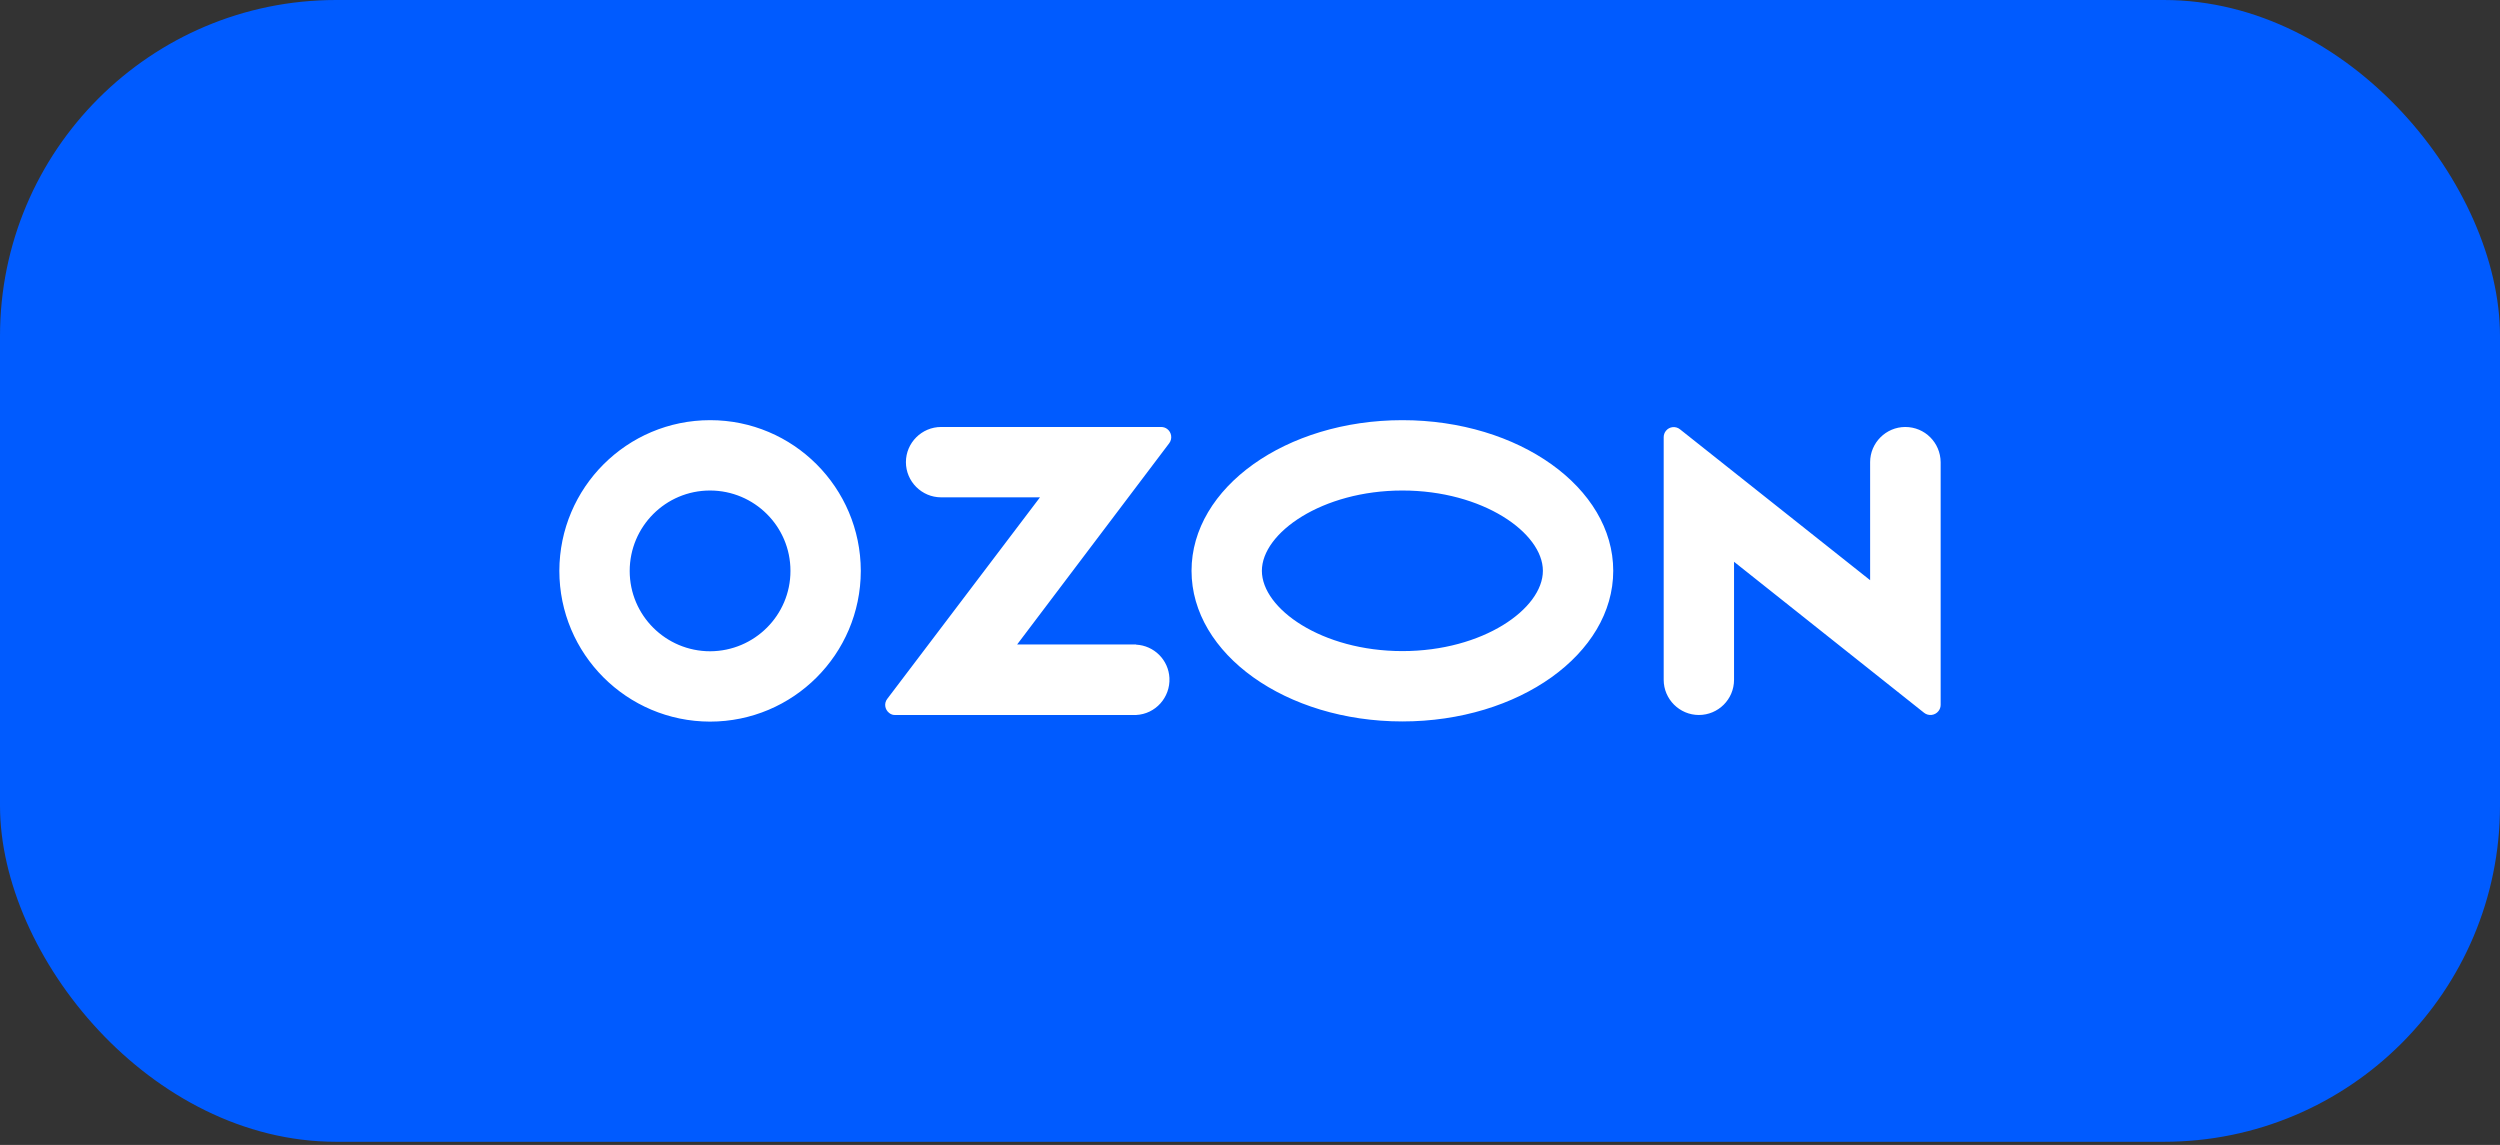 <svg width="238" height="109" viewBox="0 0 238 109" fill="none" xmlns="http://www.w3.org/2000/svg">
<rect x="0" y="0" width="238" height="109" fill="#333333" stroke="none"/>
<rect width="238" height="108.698" rx="32" fill="#005BFF"/>
<path d="M108.175 61.353H96.832L111.313 42.191C111.628 41.771 111.541 41.157 111.12 40.842C110.962 40.719 110.752 40.649 110.541 40.649H89.592C87.751 40.649 86.243 42.156 86.243 43.997C86.243 45.838 87.751 47.346 89.592 47.346H99.006L84.473 66.524C84.14 66.945 84.227 67.541 84.648 67.874C84.823 68.014 85.034 68.085 85.244 68.067H108.157C109.998 67.98 111.418 66.402 111.33 64.543C111.243 62.825 109.875 61.458 108.157 61.37V61.353H108.175ZM181.384 40.649C179.543 40.649 178.036 42.156 178.036 43.997V55.234L159.944 40.877C159.54 40.544 158.927 40.596 158.594 41.017C158.454 41.192 158.383 41.403 158.383 41.63V64.719C158.383 66.559 159.891 68.067 161.732 68.067C163.573 68.067 165.08 66.577 165.08 64.719V53.481L183.172 67.857C183.593 68.19 184.207 68.12 184.54 67.699C184.68 67.524 184.75 67.313 184.75 67.103V43.997C184.732 42.139 183.242 40.649 181.384 40.649ZM133.507 61.984C125.846 61.984 120.131 57.952 120.131 54.34C120.131 50.729 125.863 46.697 133.507 46.697C141.168 46.697 146.883 50.729 146.883 54.34C146.883 57.952 141.185 61.984 133.507 61.984ZM133.507 40C122.427 40 113.434 46.416 113.434 54.34C113.434 62.264 122.427 68.681 133.507 68.681C144.586 68.681 153.58 62.264 153.58 54.34C153.58 46.416 144.586 40 133.507 40ZM67.608 62.001C63.383 62.001 59.947 58.583 59.947 54.358C59.947 50.133 63.365 46.697 67.59 46.697C71.815 46.697 75.251 50.115 75.251 54.34V54.358C75.251 58.565 71.833 61.984 67.608 62.001ZM67.608 40C59.684 40 53.267 46.416 53.25 54.34C53.25 62.264 59.666 68.681 67.59 68.698C75.514 68.698 81.931 62.282 81.948 54.358V54.34C81.931 46.416 75.514 40 67.608 40Z" fill="white"/>
</svg>
